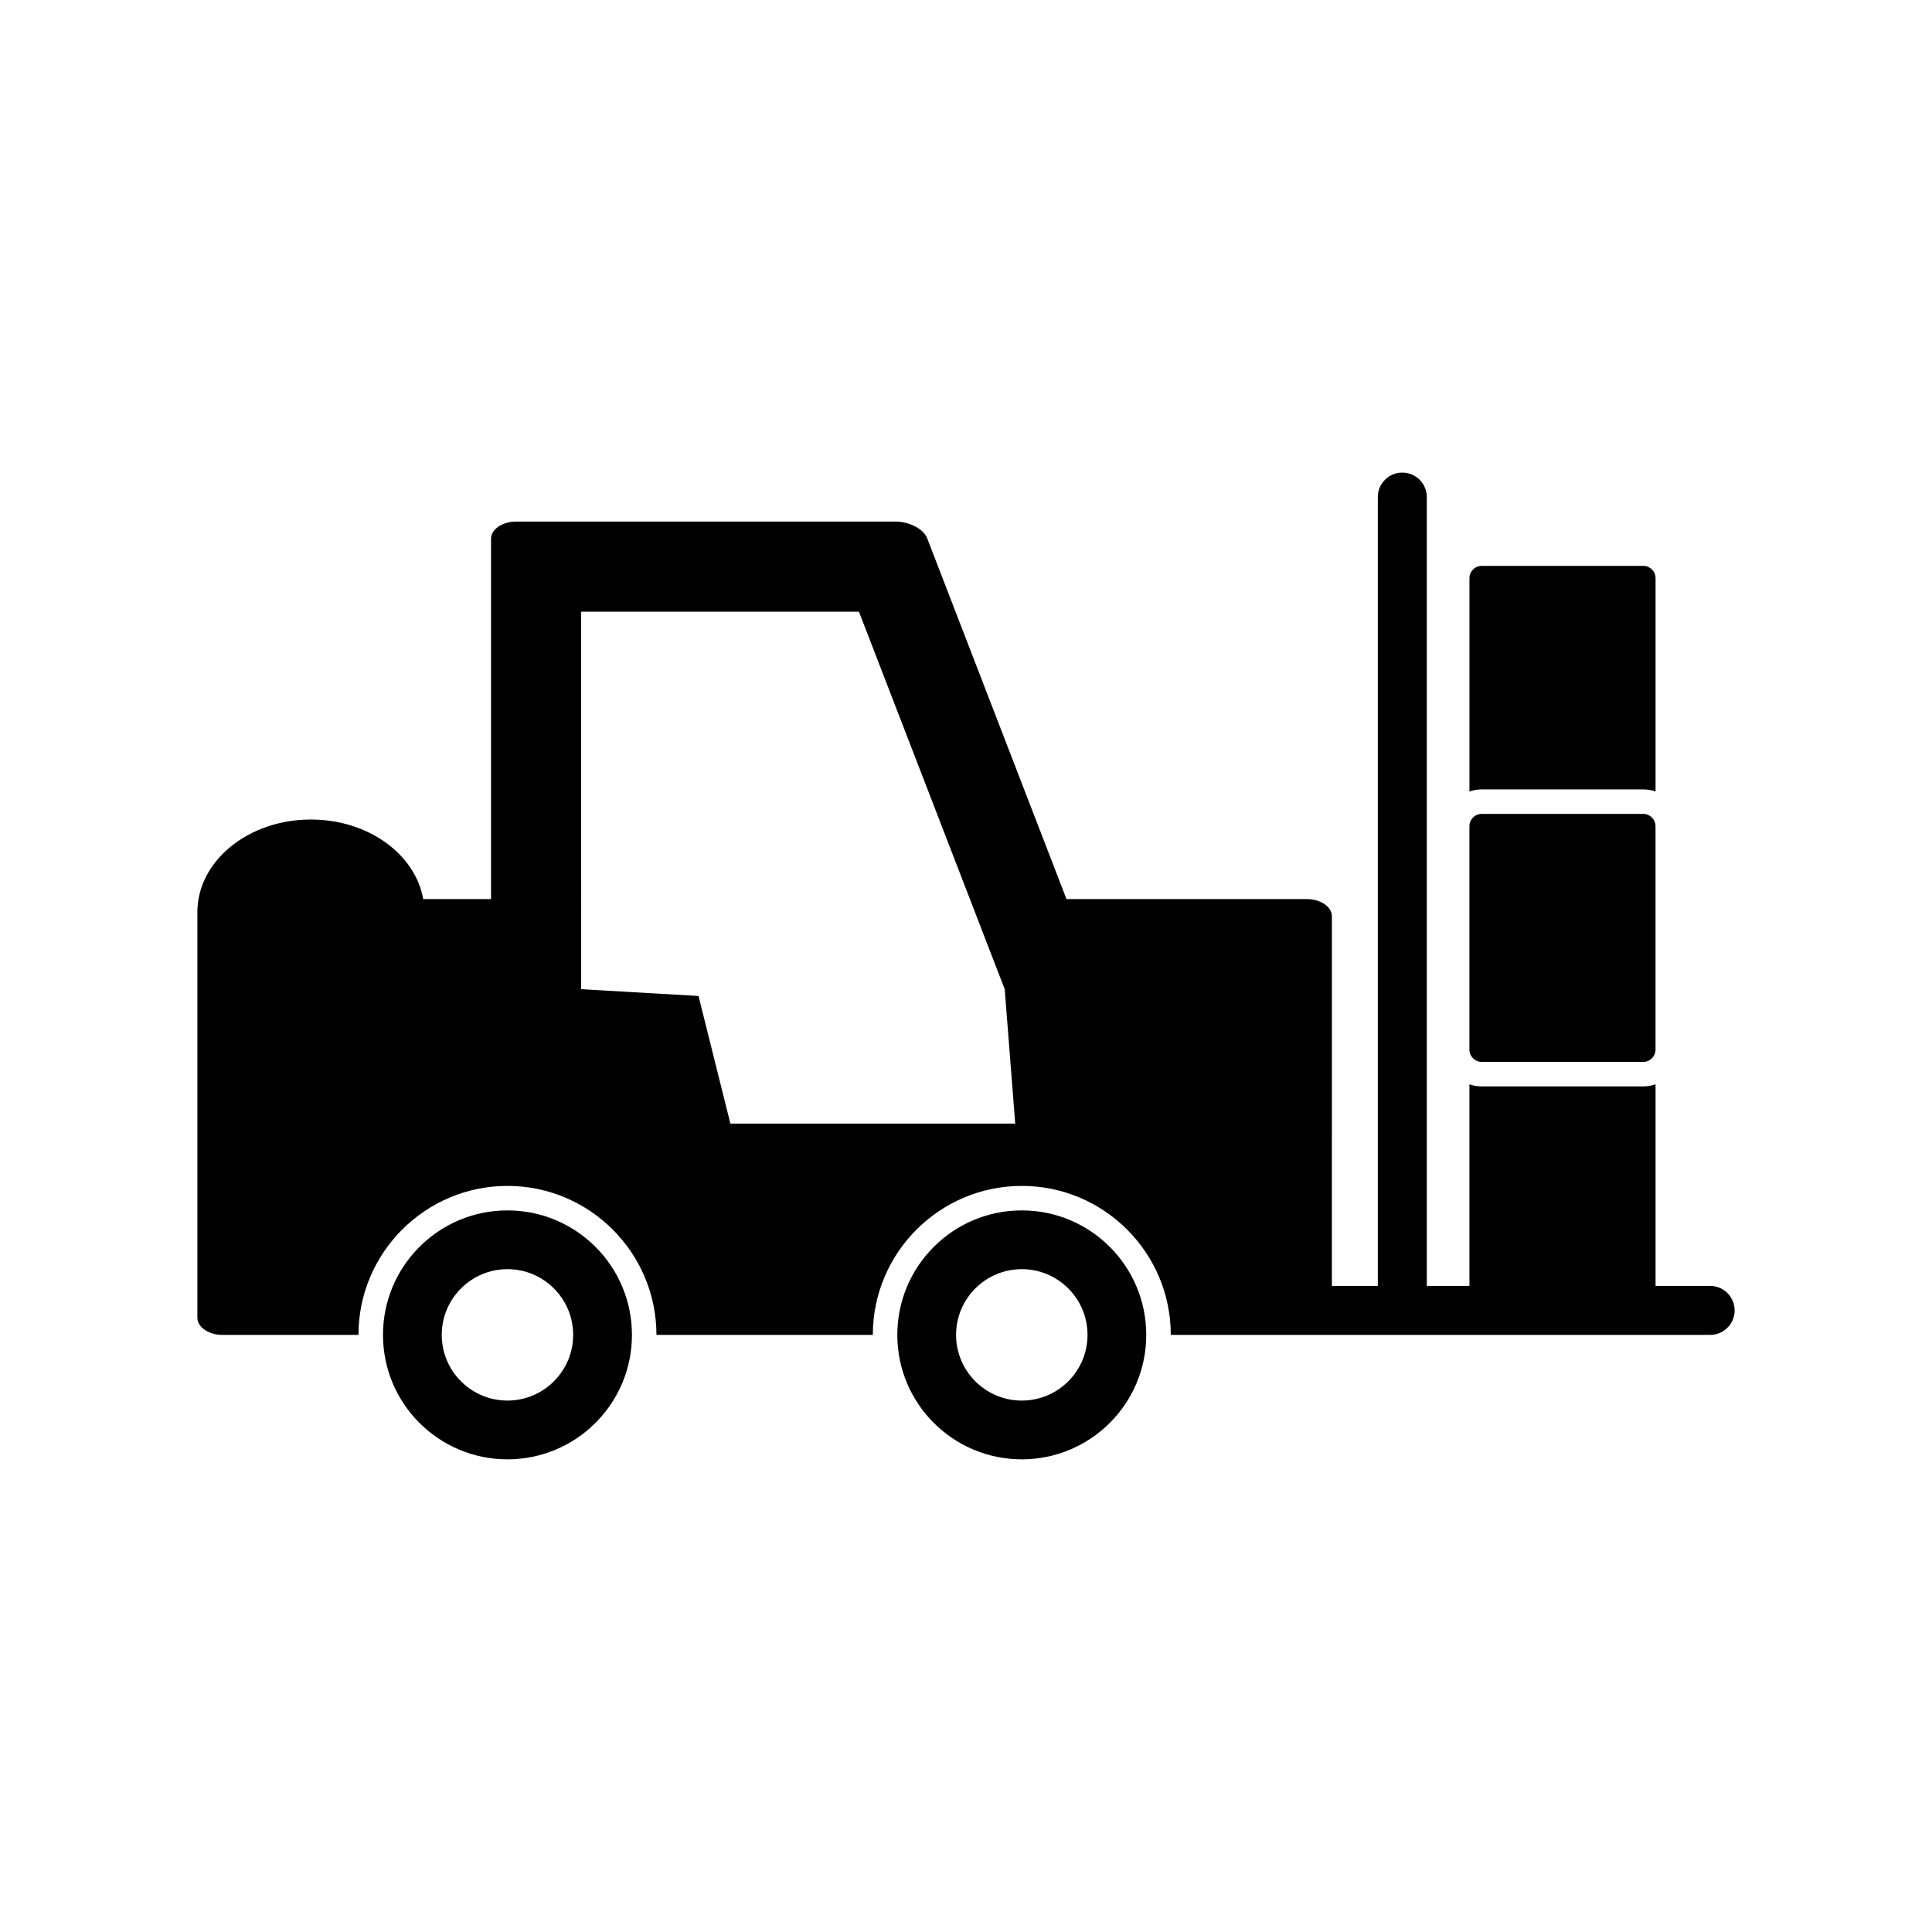 <?xml version="1.0" encoding="UTF-8"?>
<!-- Uploaded to: ICON Repo, www.iconrepo.com, Generator: ICON Repo Mixer Tools -->
<svg fill="#000000" width="800px" height="800px" version="1.1" viewBox="144 144 512 512" xmlns="http://www.w3.org/2000/svg">
 <g>
  <path d="m597.2 484.77h-14.461v-53.426c-1.016 0.371-2.102 0.566-3.242 0.566h-42.84c-1.141 0-2.227-0.195-3.242-0.566v53.426h-11.297v-209.04c0-3.59-2.914-6.488-6.496-6.488-3.59 0-6.488 2.898-6.488 6.488v209.04h-12.172l0.004-97.953c0-2.504-2.984-4.551-6.637-4.551h-63.699l-36.926-95.637c-0.938-2.418-4.684-4.402-8.328-4.402h-100.61c-3.652 0-6.637 2.055-6.637 4.551v95.488h-17.98c-2.086-11.926-14.609-21.082-29.766-21.082-16.617 0-30.078 11.004-30.078 24.586v107.44c0 2.488 2.984 4.551 6.637 4.551h36.055c0-21.773 17.711-39.484 39.484-39.484s39.484 17.711 39.484 39.484h57.34c0-21.773 17.711-39.484 39.492-39.484 21.773 0 39.477 17.711 39.477 39.484h142.93c3.582 0 6.496-2.906 6.496-6.504-0.012-3.582-2.926-6.484-6.508-6.484zm-259.64-43.008-8.445-33.816-31.102-1.801-0.004-100.04h73.621l38.629 100.04 2.785 35.621z"/>
  <path d="m278.48 464.77c-18.215 0-32.984 14.777-32.984 32.992 0 18.215 14.77 32.977 32.984 32.977 18.215 0 32.992-14.762 32.992-32.977 0-18.215-14.773-32.992-32.992-32.992zm0 50.398c-9.605 0-17.414-7.809-17.414-17.406 0-9.613 7.809-17.422 17.414-17.422 9.605 0 17.414 7.809 17.414 17.422-0.008 9.594-7.816 17.406-17.414 17.406z"/>
  <path d="m414.79 464.77c-18.223 0-32.992 14.777-32.992 32.992 0 18.215 14.77 32.977 32.992 32.977 18.215 0 32.977-14.762 32.977-32.977 0-18.215-14.758-32.992-32.977-32.992zm0 50.398c-9.613 0-17.422-7.809-17.422-17.406 0-9.613 7.809-17.422 17.422-17.422 9.605 0 17.414 7.809 17.414 17.422 0 9.594-7.809 17.406-17.414 17.406z"/>
  <path d="m579.5 353.2c1.148 0 2.227 0.188 3.242 0.559v-56.551c0-1.785-1.465-3.242-3.242-3.242h-42.84c-1.793 0-3.242 1.465-3.242 3.242v56.551c1.016-0.371 2.109-0.559 3.242-0.559z"/>
  <path d="m536.65 425.41h42.84c1.785 0 3.242-1.465 3.242-3.242v-59.223c0-1.793-1.465-3.25-3.242-3.25h-42.84c-1.793 0-3.242 1.465-3.242 3.25v59.223c0 1.777 1.457 3.242 3.242 3.242z"/>
 </g>
</svg>